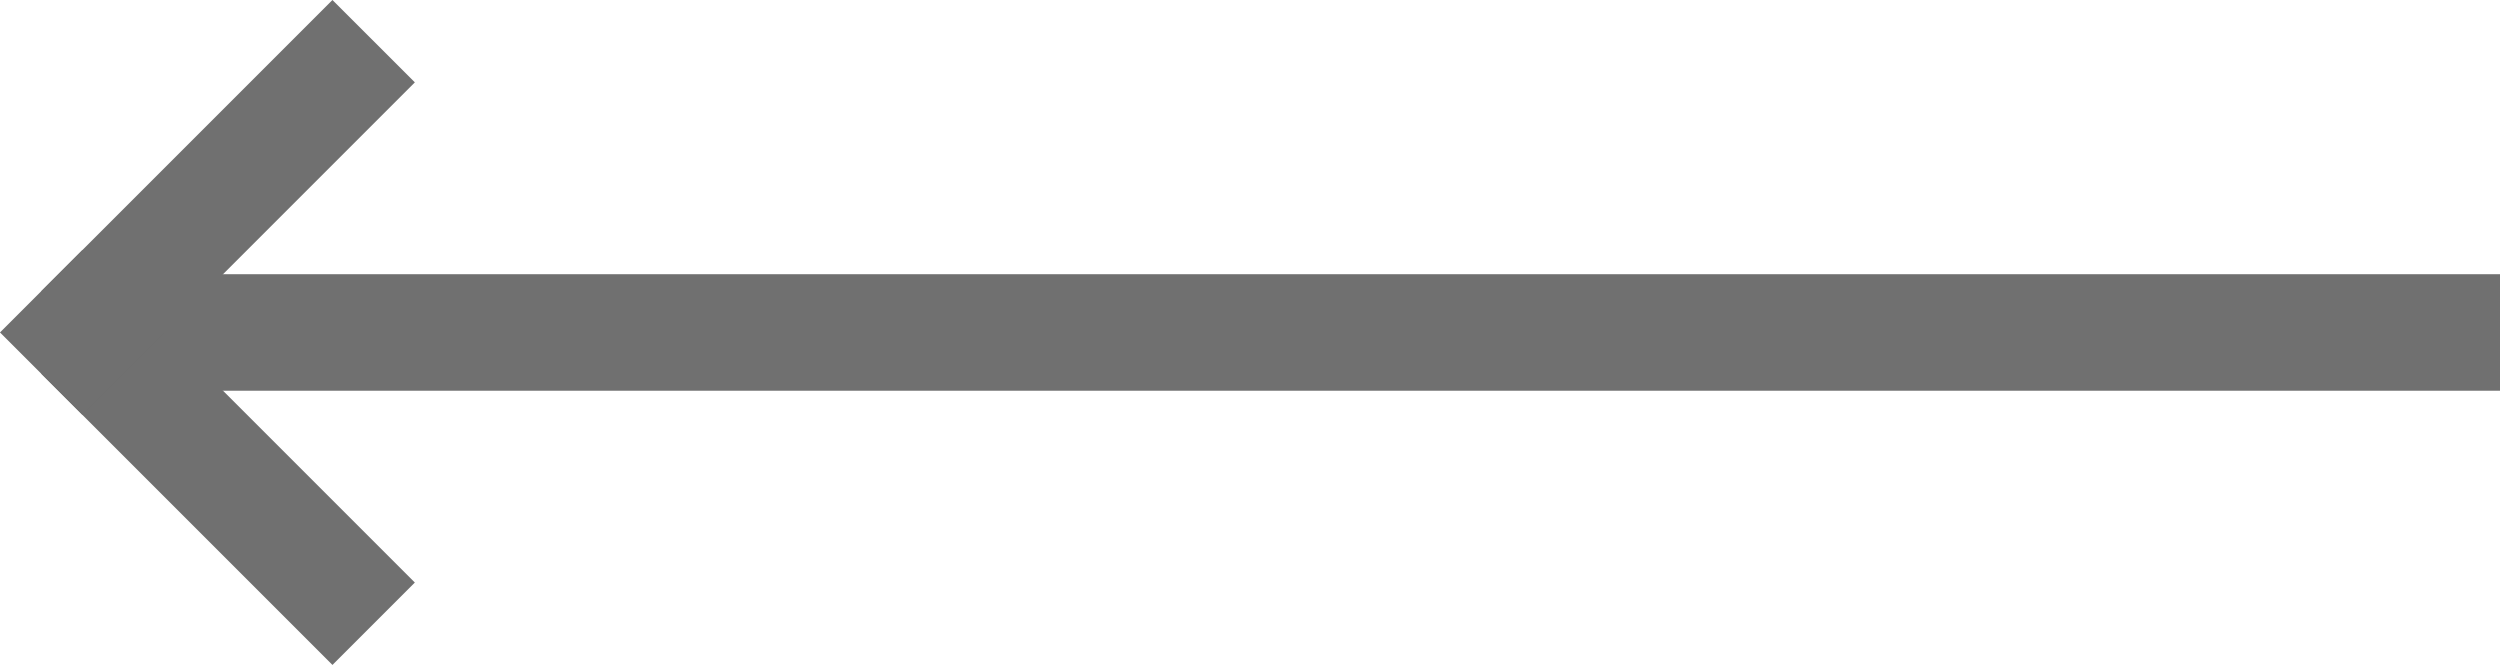 <svg xmlns="http://www.w3.org/2000/svg" width="42.914" height="11.414" viewBox="0 0 42.914 11.414"><g transform="translate(265.914 3044.707) rotate(180)"
                                                                                                      opacity="1"><rect width="41" height="2" transform="translate(223 3038)" fill="#707070"/><line x1="5" y1="5" transform="translate(259.5 3034)" fill="none" stroke="#707070" stroke-width="2"/><line x1="5" y2="5" transform="translate(259.5 3039)" fill="none" stroke="#707070" stroke-width="2"/><rect width="2" height="2" transform="translate(264.5 3037.586) rotate(45)" fill="#707070"/></g></svg>